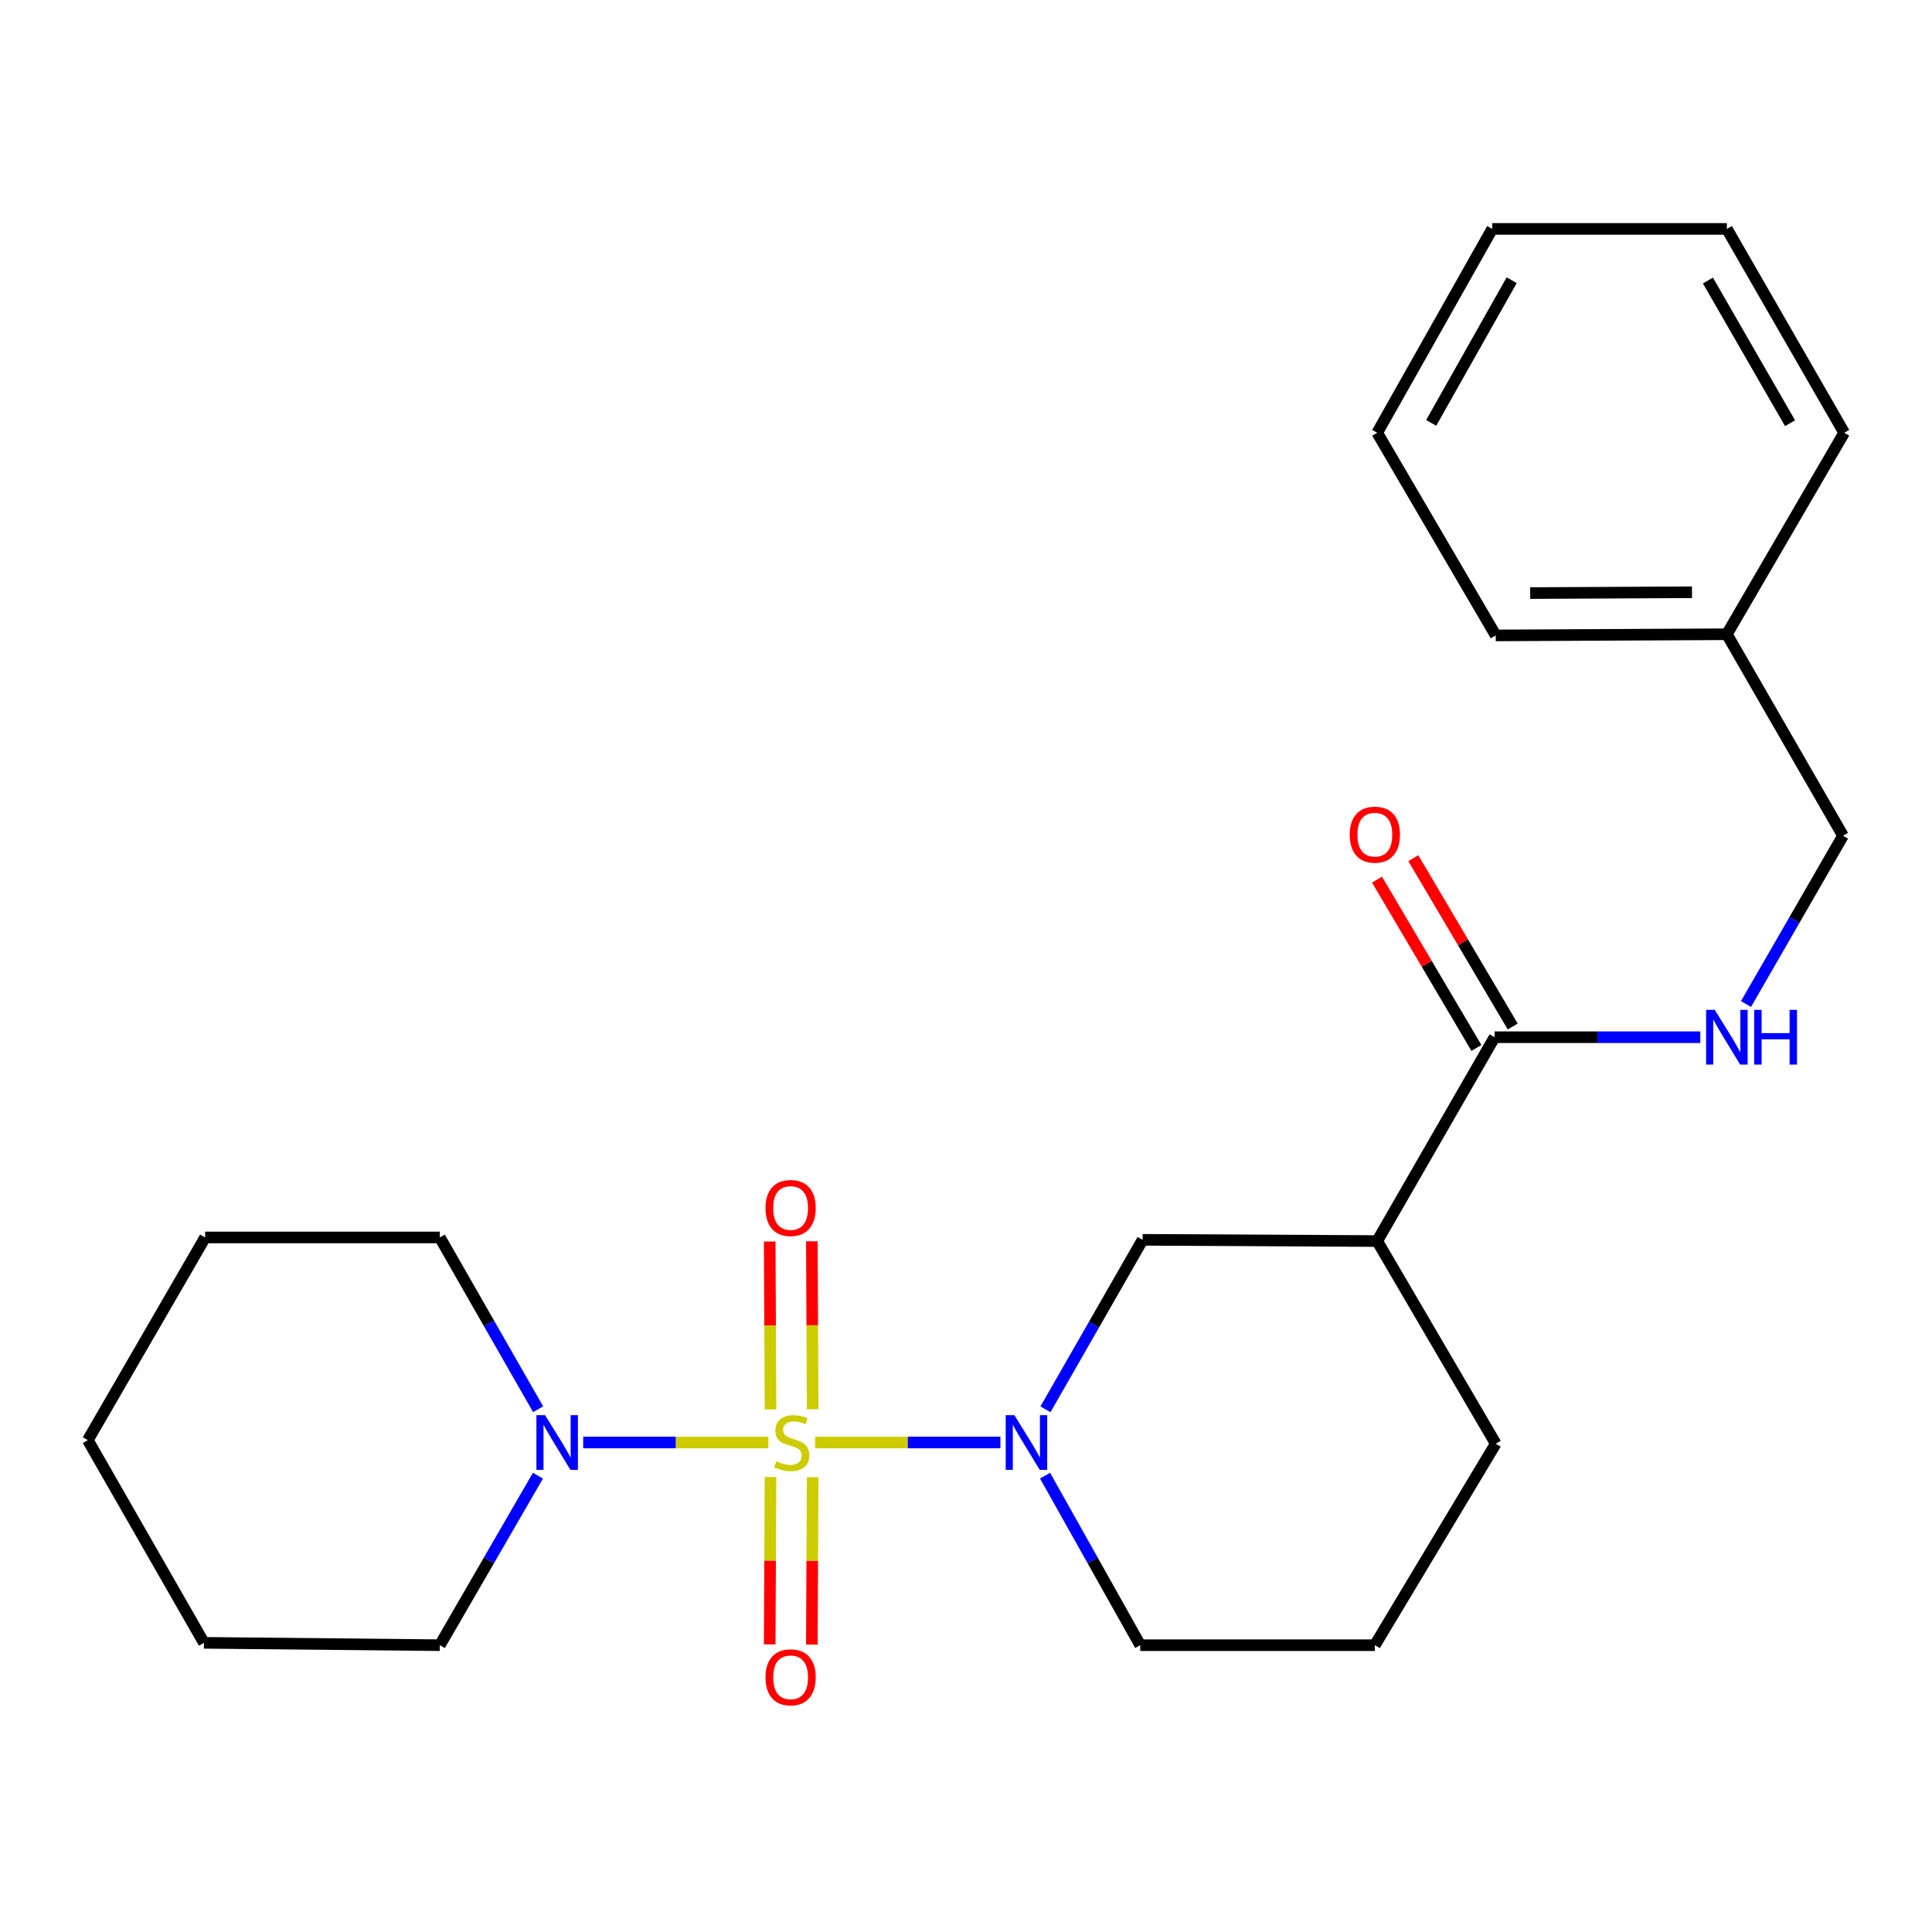 <?xml version='1.0' encoding='iso-8859-1'?>
<svg version='1.1' baseProfile='full'
              xmlns='http://www.w3.org/2000/svg'
                      xmlns:rdkit='http://www.rdkit.org/xml'
                      xmlns:xlink='http://www.w3.org/1999/xlink'
                  xml:space='preserve'
width='1000px' height='1000px' viewBox='0 0 1000 1000'>
<!-- END OF HEADER -->
<rect style='opacity:1.0;fill:#FFFFFF;stroke:none' width='1000' height='1000' x='0' y='0'> </rect>
<path class='bond-0' d='M 421.928,746.632 L 469.871,746.632' style='fill:none;fill-rule:evenodd;stroke:#CCCC00;stroke-width:6px;stroke-linecap:butt;stroke-linejoin:miter;stroke-opacity:1' />
<path class='bond-0' d='M 469.871,746.632 L 517.813,746.632' style='fill:none;fill-rule:evenodd;stroke:#0000FF;stroke-width:6px;stroke-linecap:butt;stroke-linejoin:miter;stroke-opacity:1' />
<path class='bond-1' d='M 397.695,746.632 L 349.776,746.632' style='fill:none;fill-rule:evenodd;stroke:#CCCC00;stroke-width:6px;stroke-linecap:butt;stroke-linejoin:miter;stroke-opacity:1' />
<path class='bond-1' d='M 349.776,746.632 L 301.856,746.632' style='fill:none;fill-rule:evenodd;stroke:#0000FF;stroke-width:6px;stroke-linecap:butt;stroke-linejoin:miter;stroke-opacity:1' />
<path class='bond-5' d='M 420.637,729.423 L 420.424,685.959' style='fill:none;fill-rule:evenodd;stroke:#CCCC00;stroke-width:6px;stroke-linecap:butt;stroke-linejoin:miter;stroke-opacity:1' />
<path class='bond-5' d='M 420.424,685.959 L 420.212,642.494' style='fill:none;fill-rule:evenodd;stroke:#FF0000;stroke-width:6px;stroke-linecap:butt;stroke-linejoin:miter;stroke-opacity:1' />
<path class='bond-5' d='M 398.817,729.529 L 398.605,686.065' style='fill:none;fill-rule:evenodd;stroke:#CCCC00;stroke-width:6px;stroke-linecap:butt;stroke-linejoin:miter;stroke-opacity:1' />
<path class='bond-5' d='M 398.605,686.065 L 398.392,642.601' style='fill:none;fill-rule:evenodd;stroke:#FF0000;stroke-width:6px;stroke-linecap:butt;stroke-linejoin:miter;stroke-opacity:1' />
<path class='bond-6' d='M 398.814,764.496 L 398.602,807.815' style='fill:none;fill-rule:evenodd;stroke:#CCCC00;stroke-width:6px;stroke-linecap:butt;stroke-linejoin:miter;stroke-opacity:1' />
<path class='bond-6' d='M 398.602,807.815 L 398.39,851.135' style='fill:none;fill-rule:evenodd;stroke:#FF0000;stroke-width:6px;stroke-linecap:butt;stroke-linejoin:miter;stroke-opacity:1' />
<path class='bond-6' d='M 420.633,764.602 L 420.421,807.922' style='fill:none;fill-rule:evenodd;stroke:#CCCC00;stroke-width:6px;stroke-linecap:butt;stroke-linejoin:miter;stroke-opacity:1' />
<path class='bond-6' d='M 420.421,807.922 L 420.21,851.241' style='fill:none;fill-rule:evenodd;stroke:#FF0000;stroke-width:6px;stroke-linecap:butt;stroke-linejoin:miter;stroke-opacity:1' />
<path class='bond-4' d='M 541.134,729.45 L 566.267,685.588' style='fill:none;fill-rule:evenodd;stroke:#0000FF;stroke-width:6px;stroke-linecap:butt;stroke-linejoin:miter;stroke-opacity:1' />
<path class='bond-4' d='M 566.267,685.588 L 591.401,641.727' style='fill:none;fill-rule:evenodd;stroke:#000000;stroke-width:6px;stroke-linecap:butt;stroke-linejoin:miter;stroke-opacity:1' />
<path class='bond-9' d='M 540.926,763.8 L 565.557,807.675' style='fill:none;fill-rule:evenodd;stroke:#0000FF;stroke-width:6px;stroke-linecap:butt;stroke-linejoin:miter;stroke-opacity:1' />
<path class='bond-9' d='M 565.557,807.675 L 590.189,851.55' style='fill:none;fill-rule:evenodd;stroke:#000000;stroke-width:6px;stroke-linecap:butt;stroke-linejoin:miter;stroke-opacity:1' />
<path class='bond-12' d='M 278.531,729.415 L 253.091,684.959' style='fill:none;fill-rule:evenodd;stroke:#0000FF;stroke-width:6px;stroke-linecap:butt;stroke-linejoin:miter;stroke-opacity:1' />
<path class='bond-12' d='M 253.091,684.959 L 227.651,640.503' style='fill:none;fill-rule:evenodd;stroke:#000000;stroke-width:6px;stroke-linecap:butt;stroke-linejoin:miter;stroke-opacity:1' />
<path class='bond-13' d='M 278.432,763.823 L 253.042,807.686' style='fill:none;fill-rule:evenodd;stroke:#0000FF;stroke-width:6px;stroke-linecap:butt;stroke-linejoin:miter;stroke-opacity:1' />
<path class='bond-13' d='M 253.042,807.686 L 227.651,851.55' style='fill:none;fill-rule:evenodd;stroke:#000000;stroke-width:6px;stroke-linecap:butt;stroke-linejoin:miter;stroke-opacity:1' />
<path class='bond-2' d='M 712.841,642.37 L 591.401,641.727' style='fill:none;fill-rule:evenodd;stroke:#000000;stroke-width:6px;stroke-linecap:butt;stroke-linejoin:miter;stroke-opacity:1' />
<path class='bond-3' d='M 712.841,642.37 L 773.586,536.858' style='fill:none;fill-rule:evenodd;stroke:#000000;stroke-width:6px;stroke-linecap:butt;stroke-linejoin:miter;stroke-opacity:1' />
<path class='bond-25' d='M 712.841,642.37 L 774.192,747.251' style='fill:none;fill-rule:evenodd;stroke:#000000;stroke-width:6px;stroke-linecap:butt;stroke-linejoin:miter;stroke-opacity:1' />
<path class='bond-7' d='M 773.586,536.858 L 826.832,536.858' style='fill:none;fill-rule:evenodd;stroke:#000000;stroke-width:6px;stroke-linecap:butt;stroke-linejoin:miter;stroke-opacity:1' />
<path class='bond-7' d='M 826.832,536.858 L 880.079,536.858' style='fill:none;fill-rule:evenodd;stroke:#0000FF;stroke-width:6px;stroke-linecap:butt;stroke-linejoin:miter;stroke-opacity:1' />
<path class='bond-8' d='M 782.979,531.31 L 757.254,487.754' style='fill:none;fill-rule:evenodd;stroke:#000000;stroke-width:6px;stroke-linecap:butt;stroke-linejoin:miter;stroke-opacity:1' />
<path class='bond-8' d='M 757.254,487.754 L 731.528,444.198' style='fill:none;fill-rule:evenodd;stroke:#FF0000;stroke-width:6px;stroke-linecap:butt;stroke-linejoin:miter;stroke-opacity:1' />
<path class='bond-8' d='M 764.192,542.406 L 738.466,498.851' style='fill:none;fill-rule:evenodd;stroke:#000000;stroke-width:6px;stroke-linecap:butt;stroke-linejoin:miter;stroke-opacity:1' />
<path class='bond-8' d='M 738.466,498.851 L 712.74,455.295' style='fill:none;fill-rule:evenodd;stroke:#FF0000;stroke-width:6px;stroke-linecap:butt;stroke-linejoin:miter;stroke-opacity:1' />
<path class='bond-10' d='M 903.722,519.689 L 928.831,476.13' style='fill:none;fill-rule:evenodd;stroke:#0000FF;stroke-width:6px;stroke-linecap:butt;stroke-linejoin:miter;stroke-opacity:1' />
<path class='bond-10' d='M 928.831,476.13 L 953.939,432.571' style='fill:none;fill-rule:evenodd;stroke:#000000;stroke-width:6px;stroke-linecap:butt;stroke-linejoin:miter;stroke-opacity:1' />
<path class='bond-15' d='M 590.189,851.55 L 711.617,851.55' style='fill:none;fill-rule:evenodd;stroke:#000000;stroke-width:6px;stroke-linecap:butt;stroke-linejoin:miter;stroke-opacity:1' />
<path class='bond-14' d='M 953.939,432.571 L 893.825,328.284' style='fill:none;fill-rule:evenodd;stroke:#000000;stroke-width:6px;stroke-linecap:butt;stroke-linejoin:miter;stroke-opacity:1' />
<path class='bond-11' d='M 774.192,747.251 L 711.617,851.55' style='fill:none;fill-rule:evenodd;stroke:#000000;stroke-width:6px;stroke-linecap:butt;stroke-linejoin:miter;stroke-opacity:1' />
<path class='bond-18' d='M 227.651,640.503 L 106.175,640.503' style='fill:none;fill-rule:evenodd;stroke:#000000;stroke-width:6px;stroke-linecap:butt;stroke-linejoin:miter;stroke-opacity:1' />
<path class='bond-19' d='M 227.651,851.55 L 105.556,850.326' style='fill:none;fill-rule:evenodd;stroke:#000000;stroke-width:6px;stroke-linecap:butt;stroke-linejoin:miter;stroke-opacity:1' />
<path class='bond-16' d='M 893.825,328.284 L 774.192,328.89' style='fill:none;fill-rule:evenodd;stroke:#000000;stroke-width:6px;stroke-linecap:butt;stroke-linejoin:miter;stroke-opacity:1' />
<path class='bond-16' d='M 875.77,306.555 L 792.026,306.979' style='fill:none;fill-rule:evenodd;stroke:#000000;stroke-width:6px;stroke-linecap:butt;stroke-linejoin:miter;stroke-opacity:1' />
<path class='bond-17' d='M 893.825,328.284 L 954.545,223.997' style='fill:none;fill-rule:evenodd;stroke:#000000;stroke-width:6px;stroke-linecap:butt;stroke-linejoin:miter;stroke-opacity:1' />
<path class='bond-20' d='M 774.192,328.89 L 712.841,223.997' style='fill:none;fill-rule:evenodd;stroke:#000000;stroke-width:6px;stroke-linecap:butt;stroke-linejoin:miter;stroke-opacity:1' />
<path class='bond-21' d='M 954.545,223.997 L 893.825,118.485' style='fill:none;fill-rule:evenodd;stroke:#000000;stroke-width:6px;stroke-linecap:butt;stroke-linejoin:miter;stroke-opacity:1' />
<path class='bond-21' d='M 926.526,219.053 L 884.022,145.195' style='fill:none;fill-rule:evenodd;stroke:#000000;stroke-width:6px;stroke-linecap:butt;stroke-linejoin:miter;stroke-opacity:1' />
<path class='bond-24' d='M 106.175,640.503 L 45.455,745.42' style='fill:none;fill-rule:evenodd;stroke:#000000;stroke-width:6px;stroke-linecap:butt;stroke-linejoin:miter;stroke-opacity:1' />
<path class='bond-22' d='M 105.556,850.326 L 45.455,745.42' style='fill:none;fill-rule:evenodd;stroke:#000000;stroke-width:6px;stroke-linecap:butt;stroke-linejoin:miter;stroke-opacity:1' />
<path class='bond-26' d='M 712.841,223.997 L 772.373,118.485' style='fill:none;fill-rule:evenodd;stroke:#000000;stroke-width:6px;stroke-linecap:butt;stroke-linejoin:miter;stroke-opacity:1' />
<path class='bond-26' d='M 740.775,218.892 L 782.447,145.034' style='fill:none;fill-rule:evenodd;stroke:#000000;stroke-width:6px;stroke-linecap:butt;stroke-linejoin:miter;stroke-opacity:1' />
<path class='bond-23' d='M 893.825,118.485 L 772.373,118.485' style='fill:none;fill-rule:evenodd;stroke:#000000;stroke-width:6px;stroke-linecap:butt;stroke-linejoin:miter;stroke-opacity:1' />
<path  class='atom-0' d='M 401.811 756.352
Q 402.131 756.472, 403.451 757.032
Q 404.771 757.592, 406.211 757.952
Q 407.691 758.272, 409.131 758.272
Q 411.811 758.272, 413.371 756.992
Q 414.931 755.672, 414.931 753.392
Q 414.931 751.832, 414.131 750.872
Q 413.371 749.912, 412.171 749.392
Q 410.971 748.872, 408.971 748.272
Q 406.451 747.512, 404.931 746.792
Q 403.451 746.072, 402.371 744.552
Q 401.331 743.032, 401.331 740.472
Q 401.331 736.912, 403.731 734.712
Q 406.171 732.512, 410.971 732.512
Q 414.251 732.512, 417.971 734.072
L 417.051 737.152
Q 413.651 735.752, 411.091 735.752
Q 408.331 735.752, 406.811 736.912
Q 405.291 738.032, 405.331 739.992
Q 405.331 741.512, 406.091 742.432
Q 406.891 743.352, 408.011 743.872
Q 409.171 744.392, 411.091 744.992
Q 413.651 745.792, 415.171 746.592
Q 416.691 747.392, 417.771 749.032
Q 418.891 750.632, 418.891 753.392
Q 418.891 757.312, 416.251 759.432
Q 413.651 761.512, 409.291 761.512
Q 406.771 761.512, 404.851 760.952
Q 402.971 760.432, 400.731 759.512
L 401.811 756.352
' fill='#CCCC00'/>
<path  class='atom-1' d='M 525.027 732.472
L 534.307 747.472
Q 535.227 748.952, 536.707 751.632
Q 538.187 754.312, 538.267 754.472
L 538.267 732.472
L 542.027 732.472
L 542.027 760.792
L 538.147 760.792
L 528.187 744.392
Q 527.027 742.472, 525.787 740.272
Q 524.587 738.072, 524.227 737.392
L 524.227 760.792
L 520.547 760.792
L 520.547 732.472
L 525.027 732.472
' fill='#0000FF'/>
<path  class='atom-2' d='M 282.123 732.472
L 291.403 747.472
Q 292.323 748.952, 293.803 751.632
Q 295.283 754.312, 295.363 754.472
L 295.363 732.472
L 299.123 732.472
L 299.123 760.792
L 295.243 760.792
L 285.283 744.392
Q 284.123 742.472, 282.883 740.272
Q 281.683 738.072, 281.323 737.392
L 281.323 760.792
L 277.643 760.792
L 277.643 732.472
L 282.123 732.472
' fill='#0000FF'/>
<path  class='atom-6' d='M 396.217 625.26
Q 396.217 618.46, 399.577 614.66
Q 402.937 610.86, 409.217 610.86
Q 415.497 610.86, 418.857 614.66
Q 422.217 618.46, 422.217 625.26
Q 422.217 632.14, 418.817 636.06
Q 415.417 639.94, 409.217 639.94
Q 402.977 639.94, 399.577 636.06
Q 396.217 632.18, 396.217 625.26
M 409.217 636.74
Q 413.537 636.74, 415.857 633.86
Q 418.217 630.94, 418.217 625.26
Q 418.217 619.7, 415.857 616.9
Q 413.537 614.06, 409.217 614.06
Q 404.897 614.06, 402.537 616.86
Q 400.217 619.66, 400.217 625.26
Q 400.217 630.98, 402.537 633.86
Q 404.897 636.74, 409.217 636.74
' fill='#FF0000'/>
<path  class='atom-7' d='M 396.217 868.177
Q 396.217 861.377, 399.577 857.577
Q 402.937 853.777, 409.217 853.777
Q 415.497 853.777, 418.857 857.577
Q 422.217 861.377, 422.217 868.177
Q 422.217 875.057, 418.817 878.977
Q 415.417 882.857, 409.217 882.857
Q 402.977 882.857, 399.577 878.977
Q 396.217 875.097, 396.217 868.177
M 409.217 879.657
Q 413.537 879.657, 415.857 876.777
Q 418.217 873.857, 418.217 868.177
Q 418.217 862.617, 415.857 859.817
Q 413.537 856.977, 409.217 856.977
Q 404.897 856.977, 402.537 859.777
Q 400.217 862.577, 400.217 868.177
Q 400.217 873.897, 402.537 876.777
Q 404.897 879.657, 409.217 879.657
' fill='#FF0000'/>
<path  class='atom-8' d='M 887.565 522.698
L 896.845 537.698
Q 897.765 539.178, 899.245 541.858
Q 900.725 544.538, 900.805 544.698
L 900.805 522.698
L 904.565 522.698
L 904.565 551.018
L 900.685 551.018
L 890.725 534.618
Q 889.565 532.698, 888.325 530.498
Q 887.125 528.298, 886.765 527.618
L 886.765 551.018
L 883.085 551.018
L 883.085 522.698
L 887.565 522.698
' fill='#0000FF'/>
<path  class='atom-8' d='M 907.965 522.698
L 911.805 522.698
L 911.805 534.738
L 926.285 534.738
L 926.285 522.698
L 930.125 522.698
L 930.125 551.018
L 926.285 551.018
L 926.285 537.938
L 911.805 537.938
L 911.805 551.018
L 907.965 551.018
L 907.965 522.698
' fill='#0000FF'/>
<path  class='atom-9' d='M 698.617 432.021
Q 698.617 425.221, 701.977 421.421
Q 705.337 417.621, 711.617 417.621
Q 717.897 417.621, 721.257 421.421
Q 724.617 425.221, 724.617 432.021
Q 724.617 438.901, 721.217 442.821
Q 717.817 446.701, 711.617 446.701
Q 705.377 446.701, 701.977 442.821
Q 698.617 438.941, 698.617 432.021
M 711.617 443.501
Q 715.937 443.501, 718.257 440.621
Q 720.617 437.701, 720.617 432.021
Q 720.617 426.461, 718.257 423.661
Q 715.937 420.821, 711.617 420.821
Q 707.297 420.821, 704.937 423.621
Q 702.617 426.421, 702.617 432.021
Q 702.617 437.741, 704.937 440.621
Q 707.297 443.501, 711.617 443.501
' fill='#FF0000'/>
</svg>
